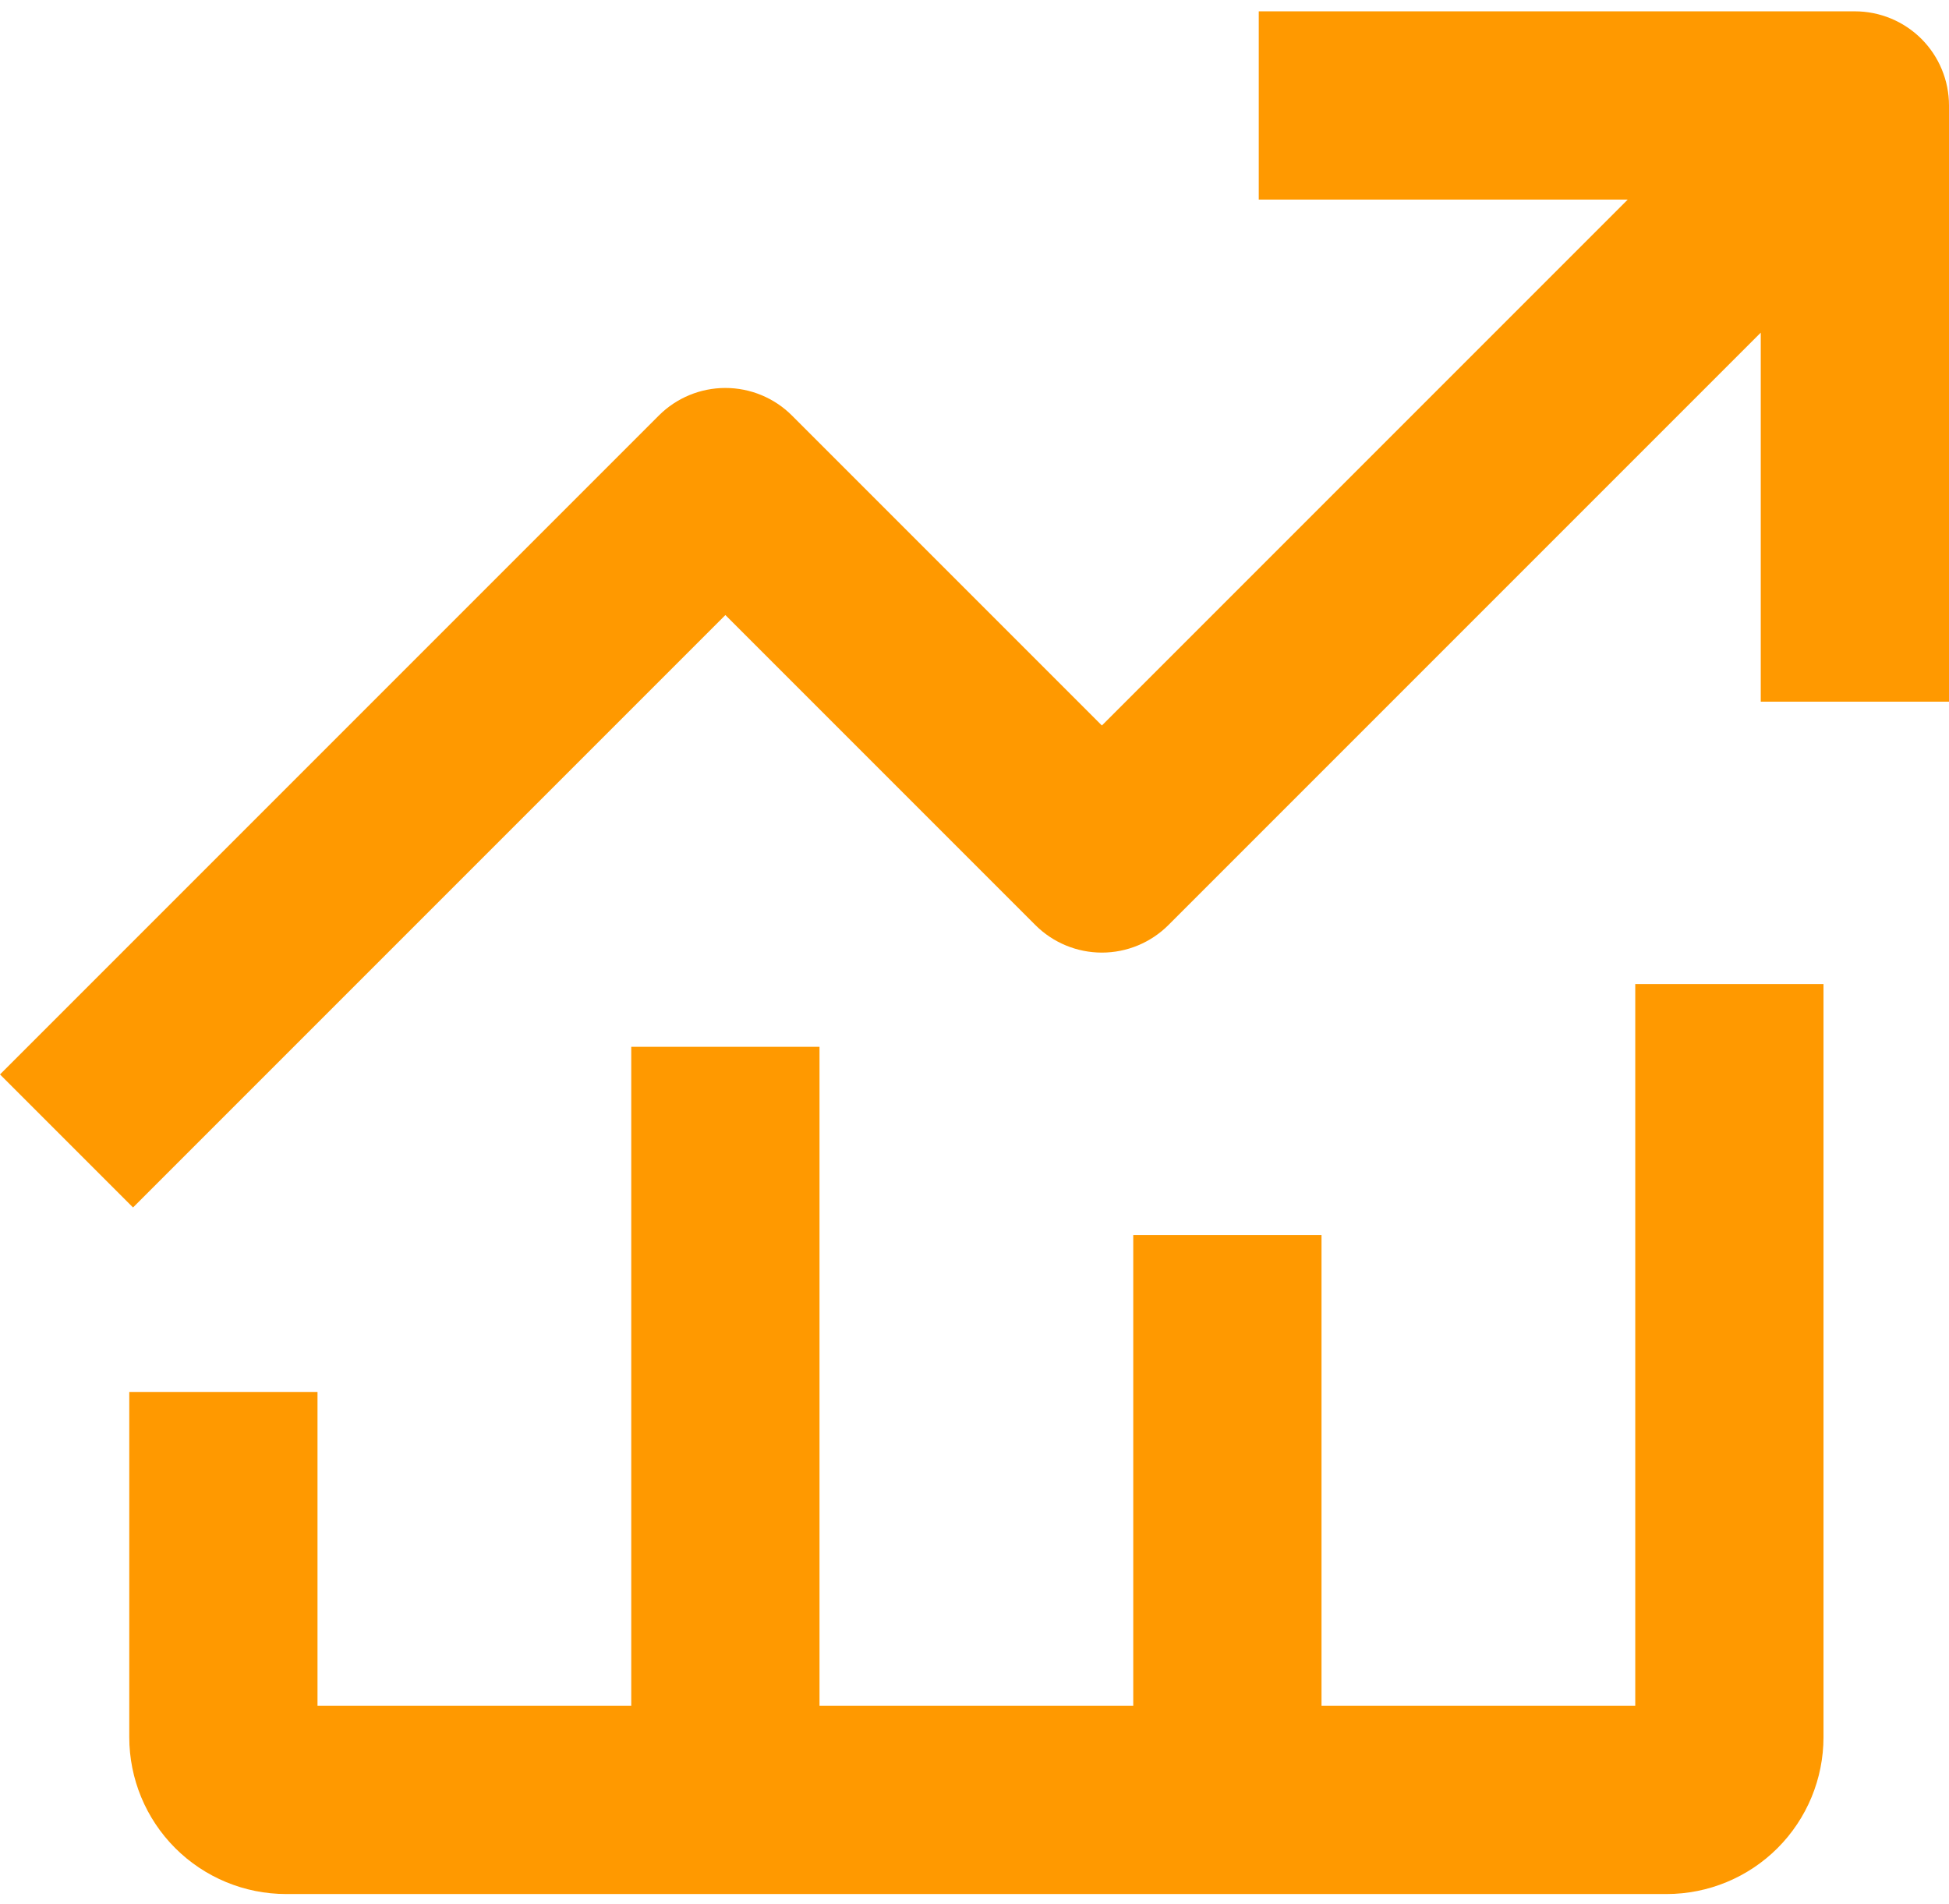 <svg width="86" height="84" viewBox="0 0 86 84" fill="none" xmlns="http://www.w3.org/2000/svg">
<path d="M32.008 27.136L45.686 40.814C46.465 41.592 47.52 42.029 48.621 42.029C49.721 42.029 50.777 41.592 51.556 40.814L77.694 14.676V30.957H86V4.653C86 3.552 85.562 2.495 84.784 1.716C84.005 0.938 82.948 0.5 81.847 0.5H55.543V8.806H71.824L48.621 32.009L34.943 18.331C34.164 17.553 33.108 17.117 32.008 17.117C30.907 17.117 29.852 17.553 29.073 18.331L0 47.404L5.87 53.274L32.008 27.136Z" fill="#FF9900"/>
<path d="M5.704 61.414V76.643C5.704 78.479 6.433 80.24 7.731 81.538C9.029 82.836 10.79 83.565 12.626 83.565H73.54C75.376 83.565 77.137 82.836 78.435 81.538C79.733 80.24 80.462 78.479 80.462 76.643V43.417H72.156V75.259H58.312V54.492H50.005V75.259H36.161V46.186H27.854V75.259H14.01V61.414H5.704Z" fill="#FF9900"/>
</svg>
